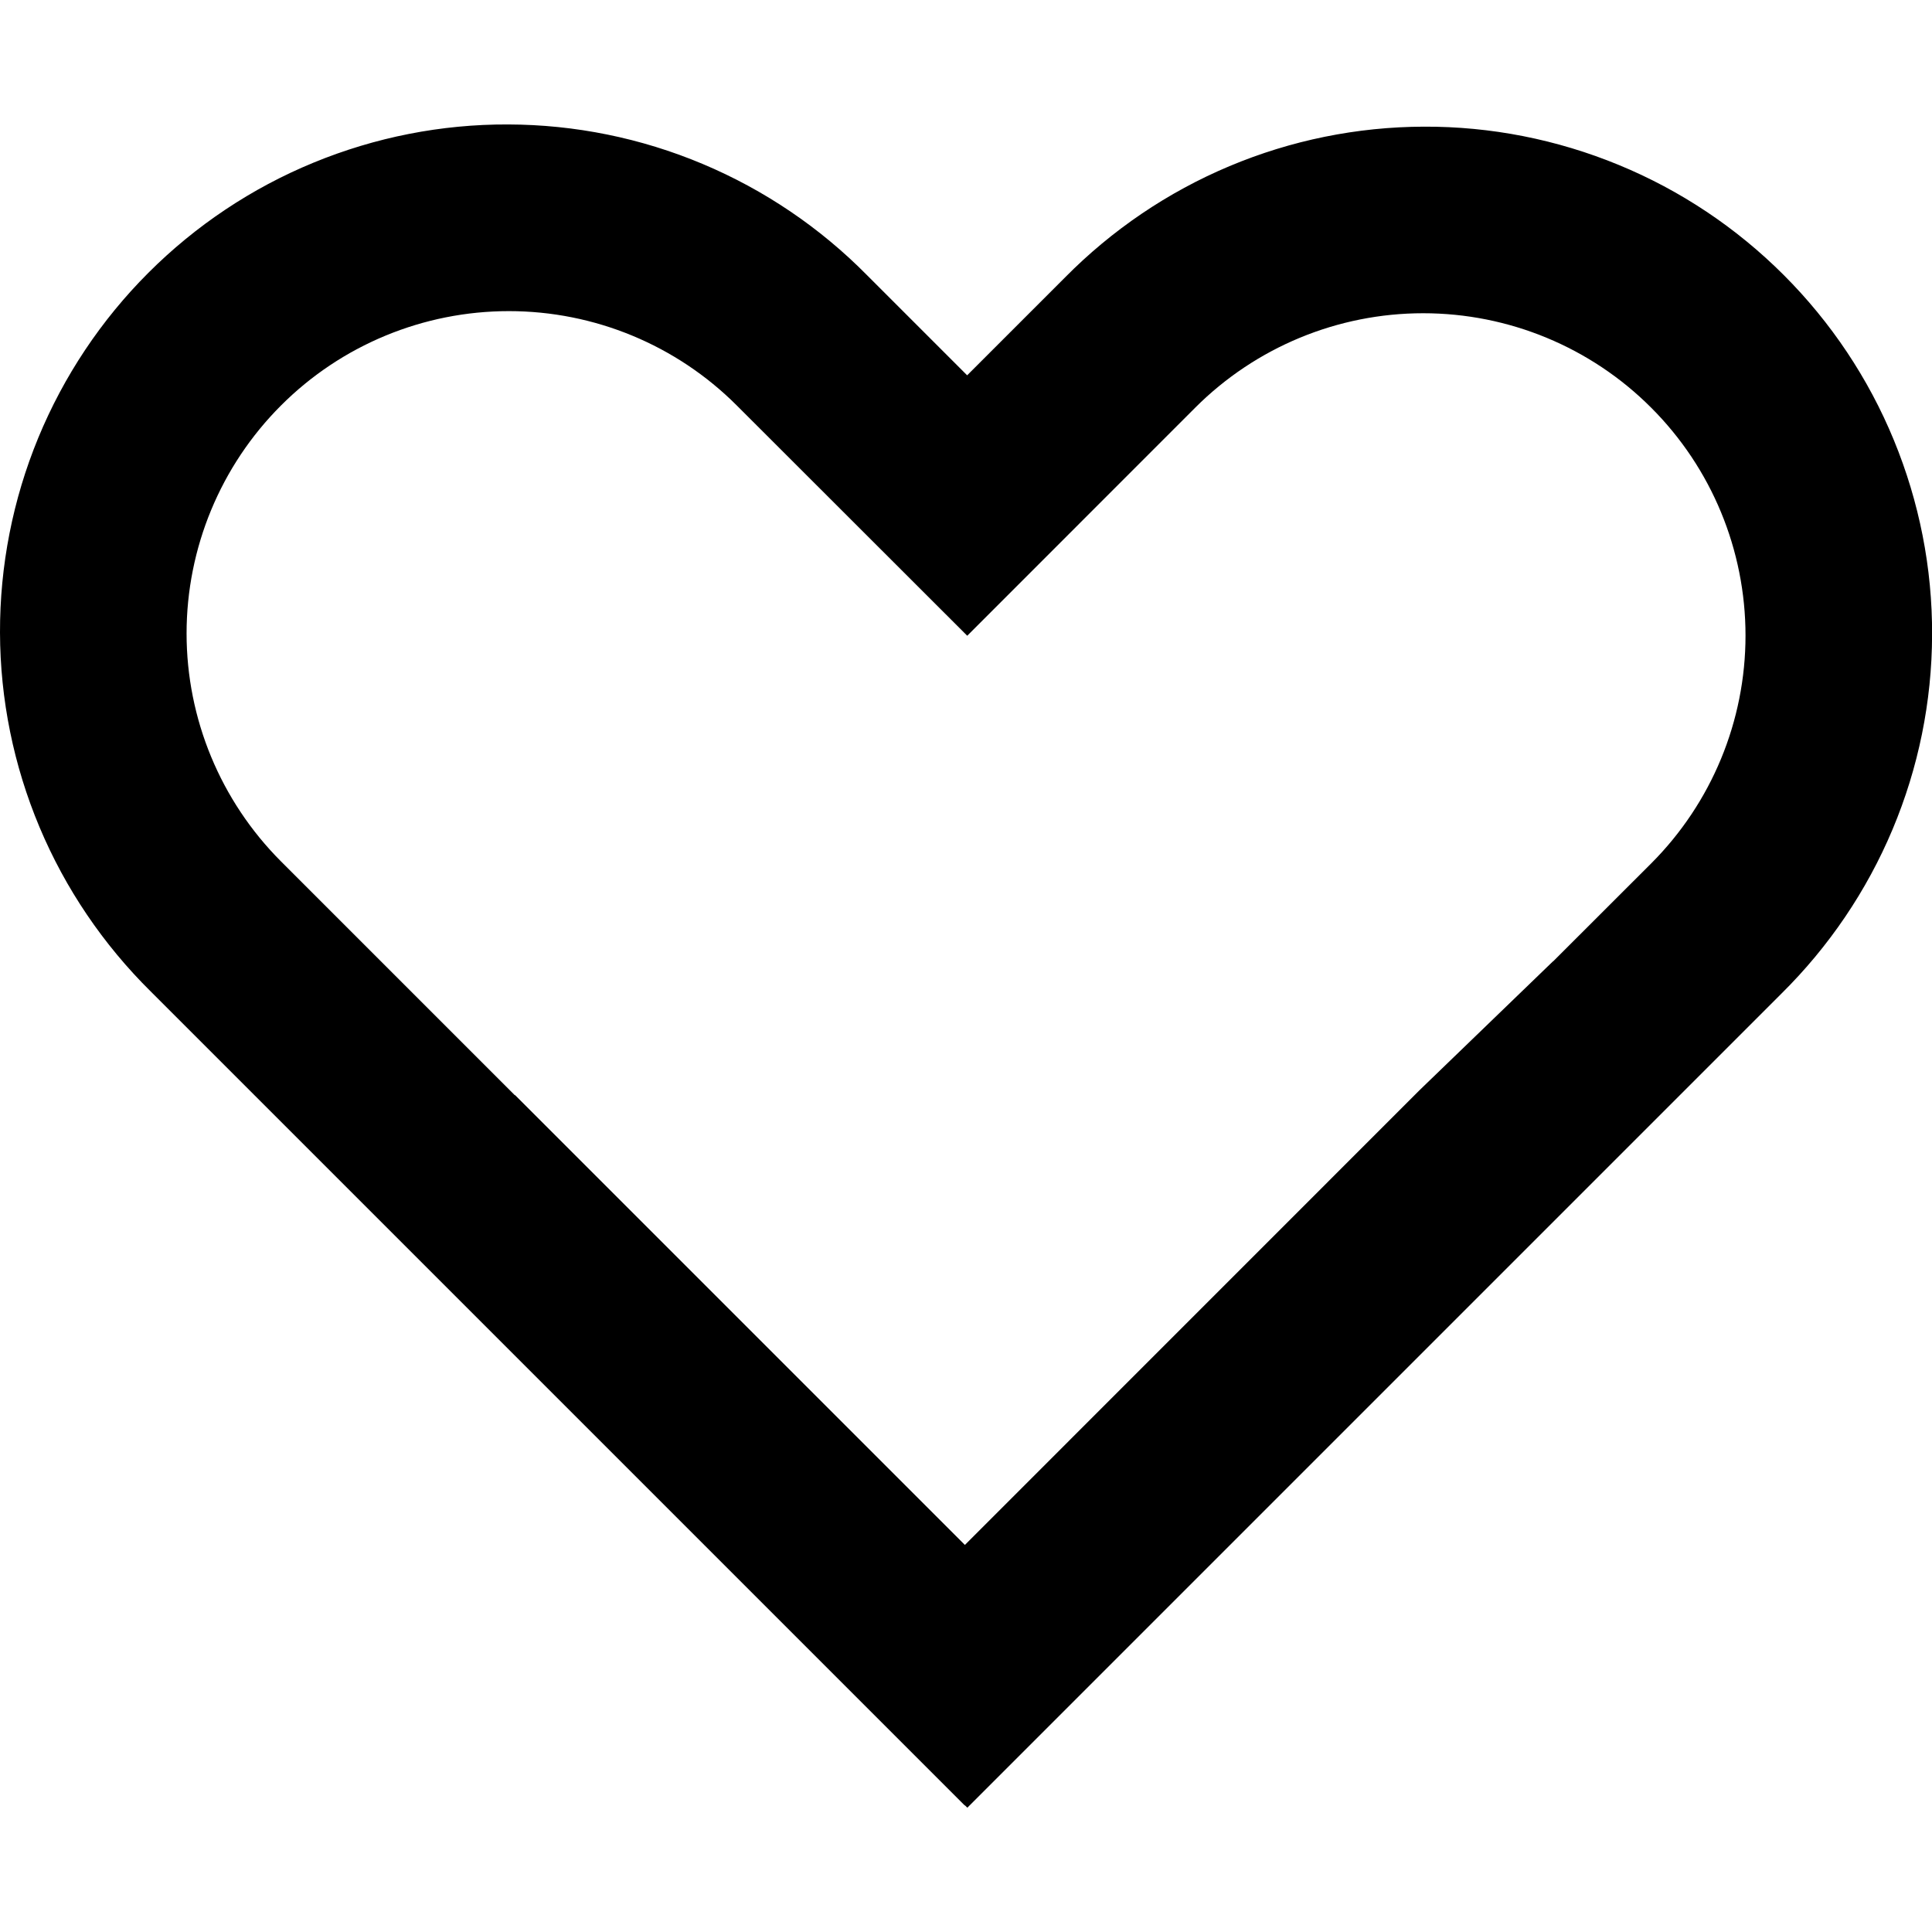 <?xml version="1.0" encoding="UTF-8" standalone="no"?>
<svg xmlns="http://www.w3.org/2000/svg" xmlns:xlink="http://www.w3.org/1999/xlink" xmlns:serif="http://www.serif.com/" width="100%" height="100%" viewBox="0 0 24 24" version="1.1" xml:space="preserve" style="fill-rule:evenodd;clip-rule:evenodd;stroke-linejoin:round;stroke-miterlimit:2;">
    <g transform="matrix(1.144,0,0,1.144,-7.67434e-11,0.561)">
        <path d="M10.502,3.585L9.415,2.498C8.906,1.982 8.299,1.571 7.63,1.29C6.962,1.009 6.244,0.863 5.518,0.861C4.793,0.858 4.074,1 3.404,1.276C2.733,1.552 2.124,1.959 1.611,2.472C1.098,2.985 0.692,3.594 0.415,4.265C0.139,4.935 -0.002,5.654 0,6.379C0.002,7.105 0.148,7.822 0.429,8.491C0.71,9.16 1.121,9.766 1.637,10.276L10.476,19.115L10.478,19.113L10.504,19.139L19.343,10.3C19.859,9.79 20.27,9.184 20.551,8.515C20.832,7.846 20.978,7.129 20.98,6.403C20.983,5.678 20.841,4.959 20.565,4.289C20.289,3.618 19.882,3.009 19.369,2.496C18.856,1.983 18.247,1.576 17.576,1.3C16.906,1.024 16.187,0.882 15.462,0.885C14.736,0.887 14.019,1.033 13.35,1.314C12.681,1.595 12.075,2.006 11.565,2.522L10.502,3.585ZM10.478,16.285L15.414,11.348L16.864,9.948L16.866,9.948L17.929,8.886C18.586,8.229 18.954,7.339 18.954,6.411C18.954,5.483 18.586,4.592 17.929,3.936C17.273,3.279 16.382,2.911 15.454,2.911C14.526,2.911 13.636,3.279 12.979,3.936L10.503,6.413L10.496,6.406L8.001,3.913C7.345,3.256 6.454,2.888 5.526,2.888C4.598,2.888 3.707,3.256 3.051,3.913C2.395,4.569 2.026,5.46 2.026,6.388C2.026,7.316 2.395,8.206 3.051,8.863L5.591,11.403L5.592,11.4L10.478,16.286L10.478,16.285Z"></path>
    </g>
</svg>
